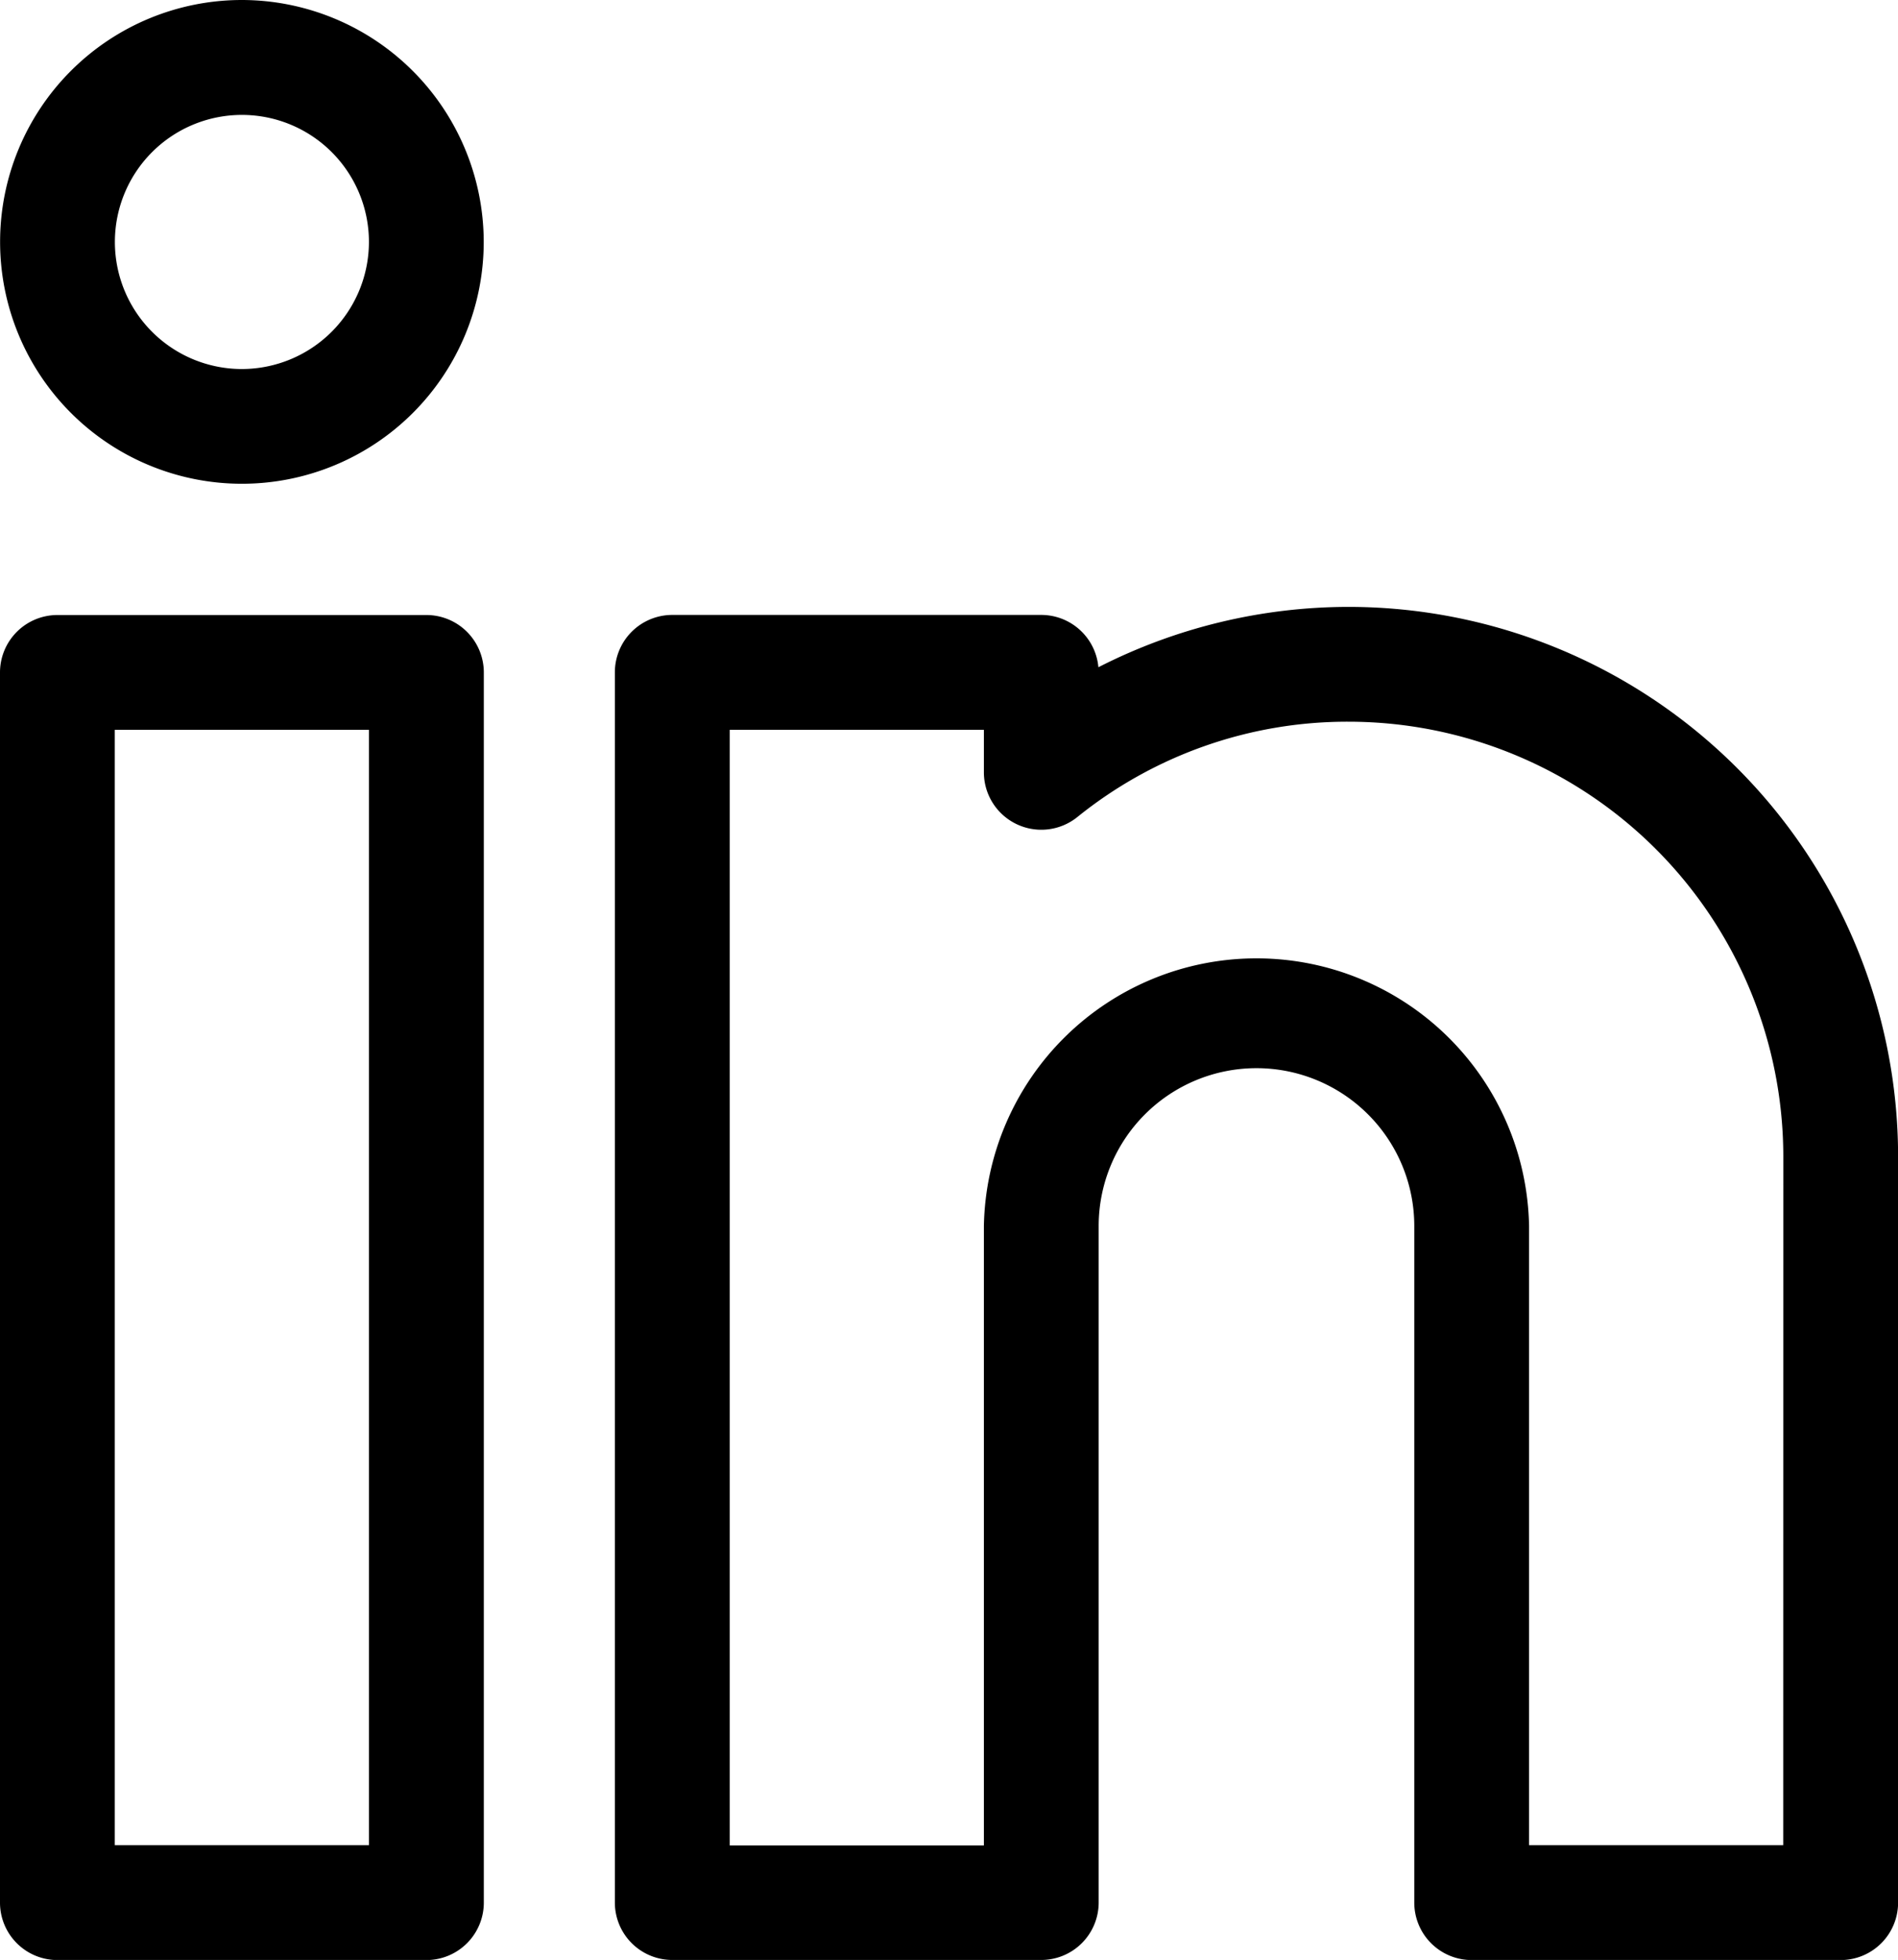 <svg height="20.979" viewBox="0 0 20.321 20.979" width="20.321" xmlns="http://www.w3.org/2000/svg"><g transform="translate(-.5)"><path d="m5.065 160.664h-3.95a.615.615 0 0 0 -.615.615v13.167a.615.615 0 0 0 .615.615h3.95a.615.615 0 0 0 .615-.615v-13.167a.615.615 0 0 0 -.615-.615zm-.615 13.167h-2.721v-11.938h2.721zm0 0" transform="translate(0 -154.081)"/><path d="m3.09 0a2.589 2.589 0 1 0 2.589 2.589 2.593 2.593 0 0 0 -2.589-2.589zm0 3.95a1.36 1.36 0 1 1 1.36-1.36 1.362 1.362 0 0 1 -1.36 1.36zm0 0"/><path d="m169.021 158.543a5.9 5.9 0 0 0 -2.68.646.615.615 0 0 0 -.612-.56h-3.95a.615.615 0 0 0 -.615.615v13.167a.615.615 0 0 0 .615.615h3.95a.615.615 0 0 0 .615-.615v-7.241a1.689 1.689 0 1 1 3.379 0v7.242a.615.615 0 0 0 .615.615h3.95a.615.615 0 0 0 .615-.615v-7.987a5.887 5.887 0 0 0 -5.882-5.882zm4.652 13.254h-2.721v-6.627a2.919 2.919 0 0 0 -5.837 0v6.63h-2.721v-11.941h2.721v.454a.615.615 0 0 0 1 .48 4.6 4.6 0 0 1 2.907-1.021 4.657 4.657 0 0 1 4.652 4.652zm0 0" transform="translate(-154.081 -152.047)"/></g></svg>